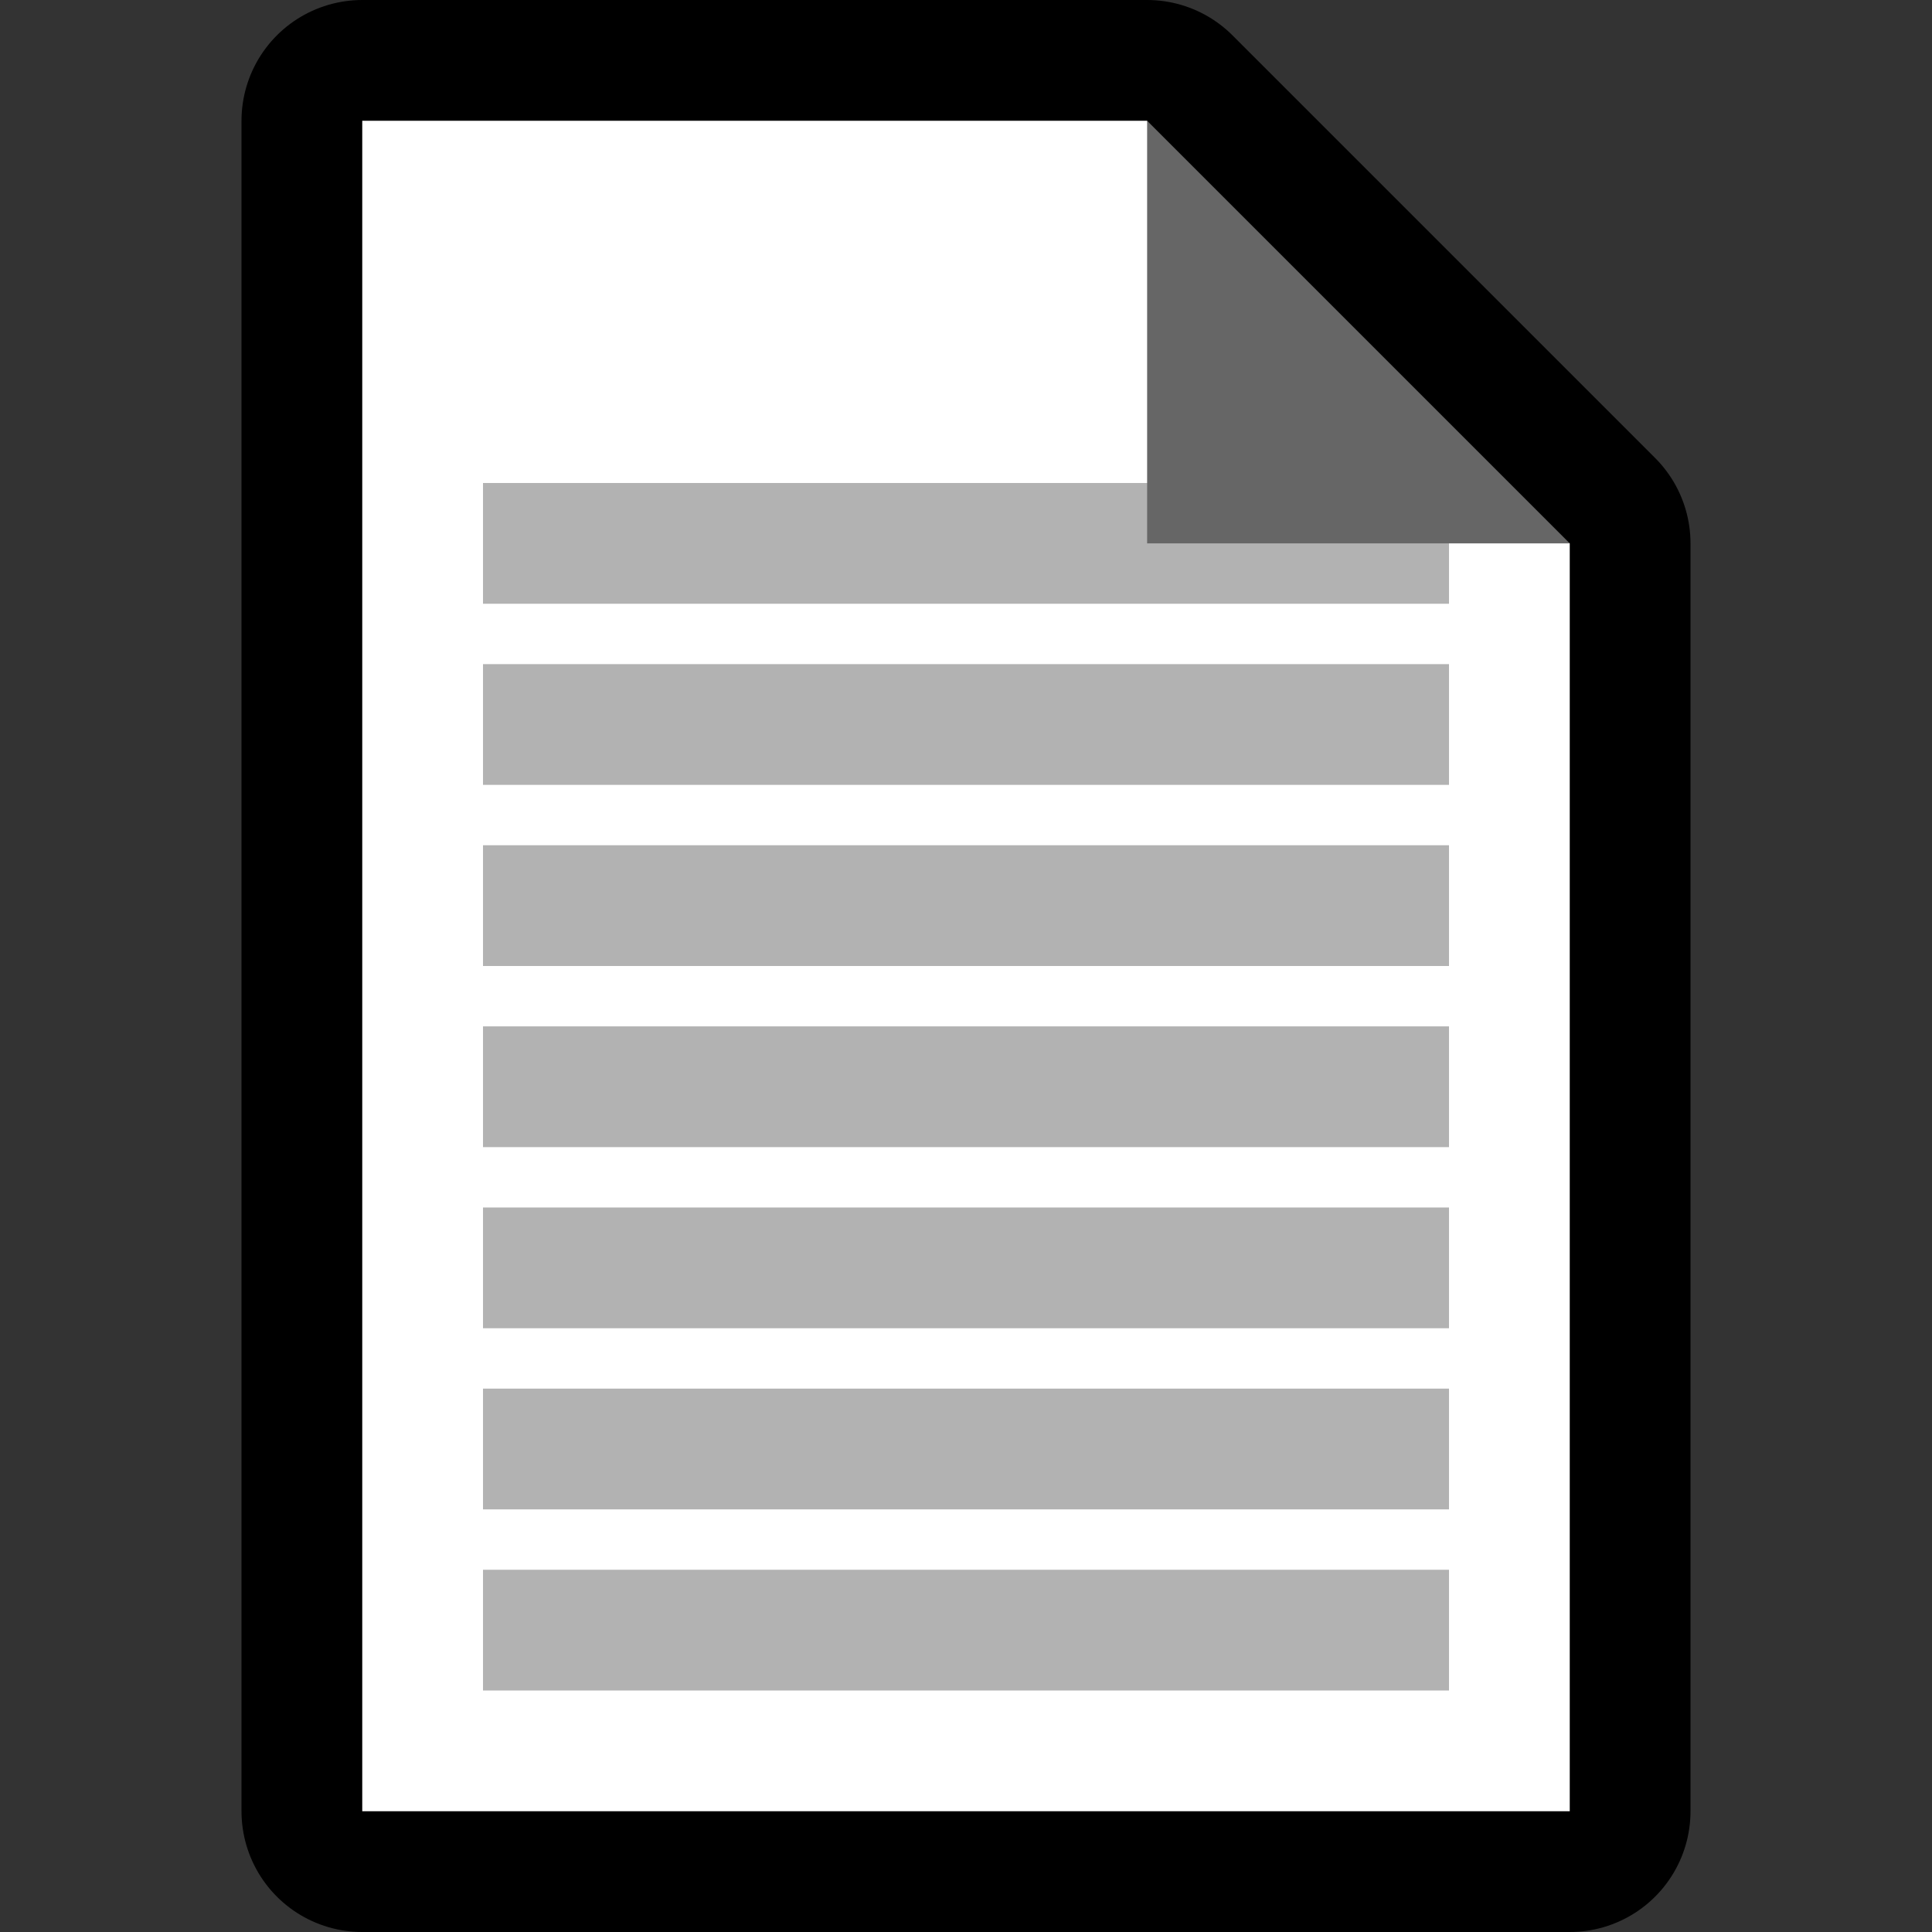 <?xml version="1.0" encoding="UTF-8" standalone="no"?>
<!DOCTYPE svg PUBLIC "-//W3C//DTD SVG 1.1//EN" "http://www.w3.org/Graphics/SVG/1.1/DTD/svg11.dtd">
<svg width="100%" height="100%" viewBox="0 0 32 32" version="1.1" xmlns="http://www.w3.org/2000/svg" xmlns:xlink="http://www.w3.org/1999/xlink" xml:space="preserve" xmlns:serif="http://www.serif.com/" style="fill-rule:evenodd;clip-rule:evenodd;stroke-linejoin:round;stroke-miterlimit:1.5;">
<rect x="0" y="0" width="32" height="32" fill="#333333" stroke="none"/>

    <rect id="page" x="0" y="0" width="32" height="32" style="fill:none;"/>
    <clipPath id="_clip1">
        <rect x="0" y="0" width="32" height="32"/>
    </clipPath>
    <g clip-path="url(#_clip1)">
        <g id="outline">
            <path d="M26,30l-20,0l0,-28l13,0l7,7l0,21Z" style="fill:none;stroke:#000;stroke-width:4px;"/>
        </g>
        <g id="emoji">
            <path d="M26,30l-20,0l0,-28l13,0l1,2l4,4l2,1l0,21Z" style="fill:#fff;"/>
            <rect x="8" y="8" width="16" height="2" style="fill:#b2b2b2;"/>
            <rect x="8" y="11" width="16" height="2" style="fill:#b2b2b2;"/>
            <rect x="8" y="14" width="16" height="2" style="fill:#b2b2b2;"/>
            <rect x="8" y="17" width="16" height="2" style="fill:#b2b2b2;"/>
            <rect x="8" y="20" width="16" height="2" style="fill:#b2b2b2;"/>
            <rect x="8" y="23" width="16" height="2" style="fill:#b2b2b2;"/>
            <rect x="8" y="26" width="16" height="2" style="fill:#b2b2b2;"/>
            <path d="M19,9l0,-7l7,7l-7,0Z" style="fill:#666;"/>
        </g>
    </g>
</svg>
